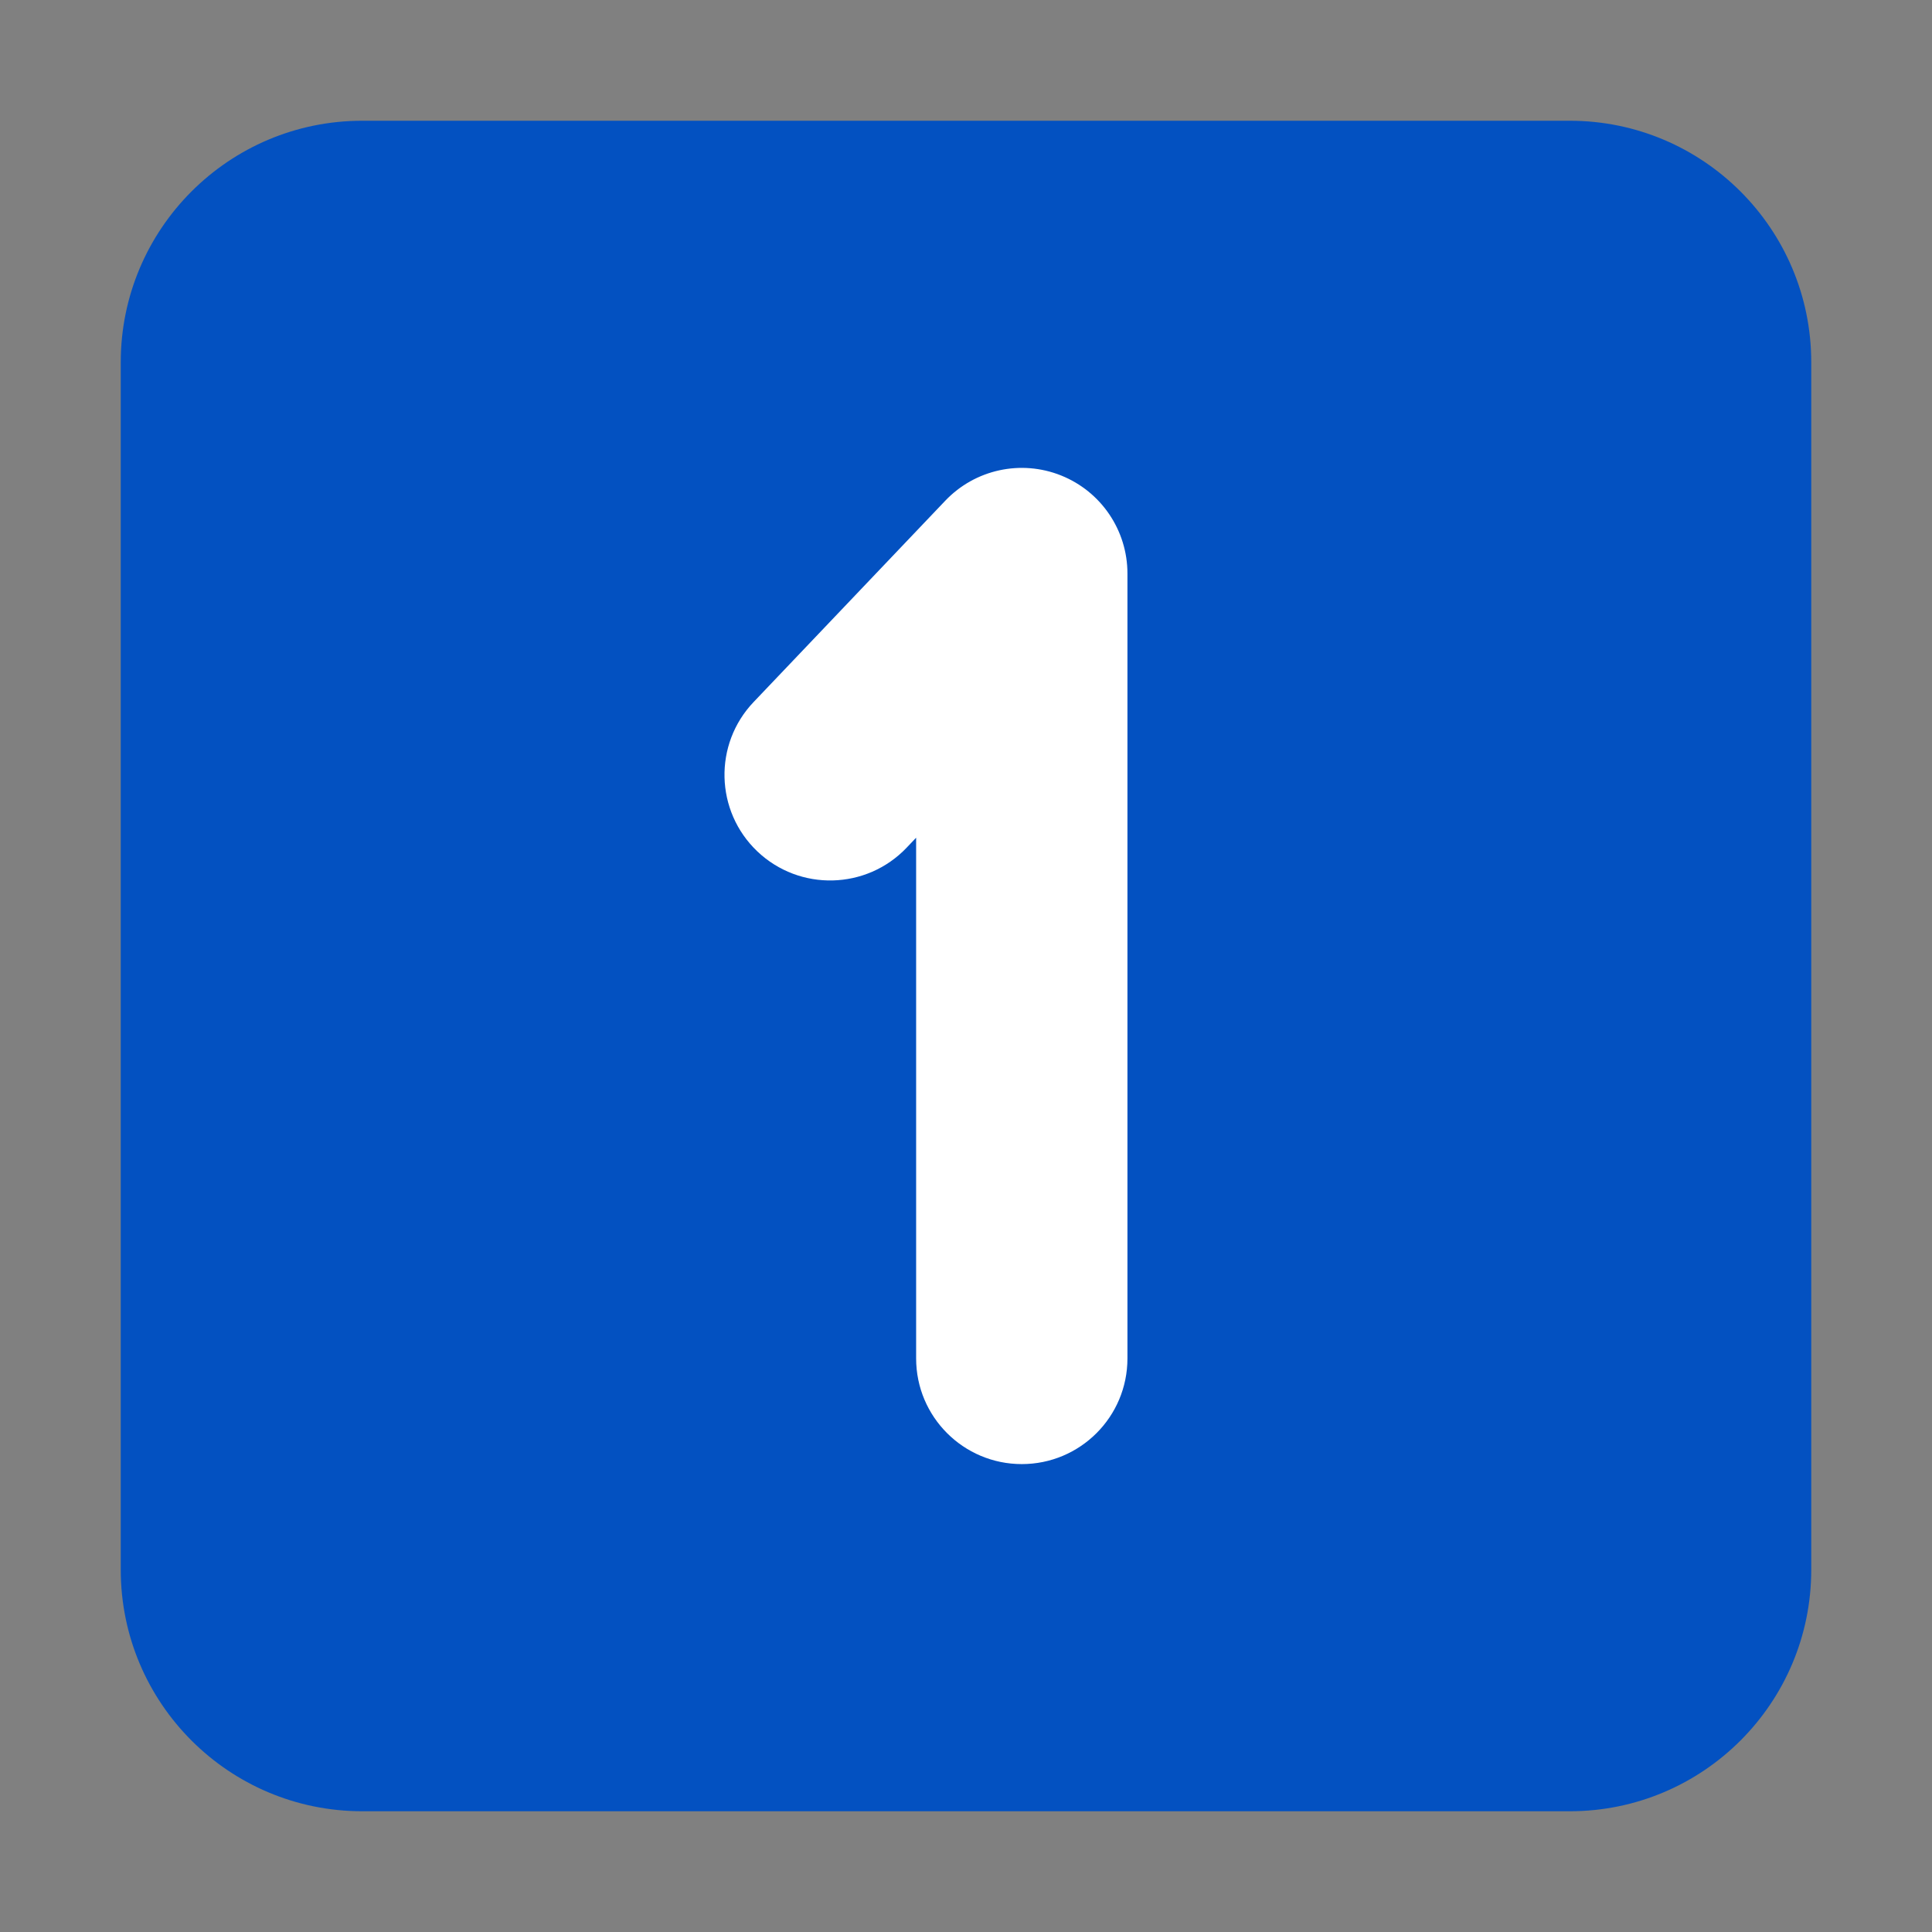 <?xml version="1.0" encoding="UTF-8"?> <svg xmlns="http://www.w3.org/2000/svg" viewBox="0 0 32.00 32.00" data-guides="{&quot;vertical&quot;:[],&quot;horizontal&quot;:[]}"><rect x="0" y="0" width="32.00" height="32.00" fill="#808080" stroke="none"/><defs></defs><path fill="#0351c1" stroke="none" fill-opacity="1" stroke-width="1" stroke-opacity="1" color="rgb(51, 51, 51)" id="tSvg7ee714eeda" title="Path 1" d="M2 6C2 3.791 3.791 2 6 2C12.667 2 19.333 2 26 2C28.209 2 30 3.791 30 6C30 12.667 30 19.333 30 26C30 28.209 28.209 30 26 30C19.333 30 12.667 30 6 30C3.791 30 2 28.209 2 26C2 19.333 2 12.667 2 6Z"></path><path fill="white" stroke="none" fill-opacity="1" stroke-width="1" stroke-opacity="1" color="rgb(51, 51, 51)" id="tSvg10935ee8451" title="Path 2" d="M17.574 7.875C18.239 8.141 18.674 8.784 18.674 9.5C18.674 13.833 18.674 18.167 18.674 22.5C18.674 23.467 17.891 24.25 16.924 24.25C15.958 24.25 15.174 23.467 15.174 22.5C15.174 19.625 15.174 16.75 15.174 13.875C15.122 13.93 15.07 13.985 15.017 14.04C14.351 14.74 13.243 14.767 12.543 14.101C11.843 13.434 11.816 12.326 12.483 11.627C13.541 10.515 14.599 9.404 15.657 8.293C16.15 7.775 16.91 7.609 17.574 7.875Z"></path></svg> 